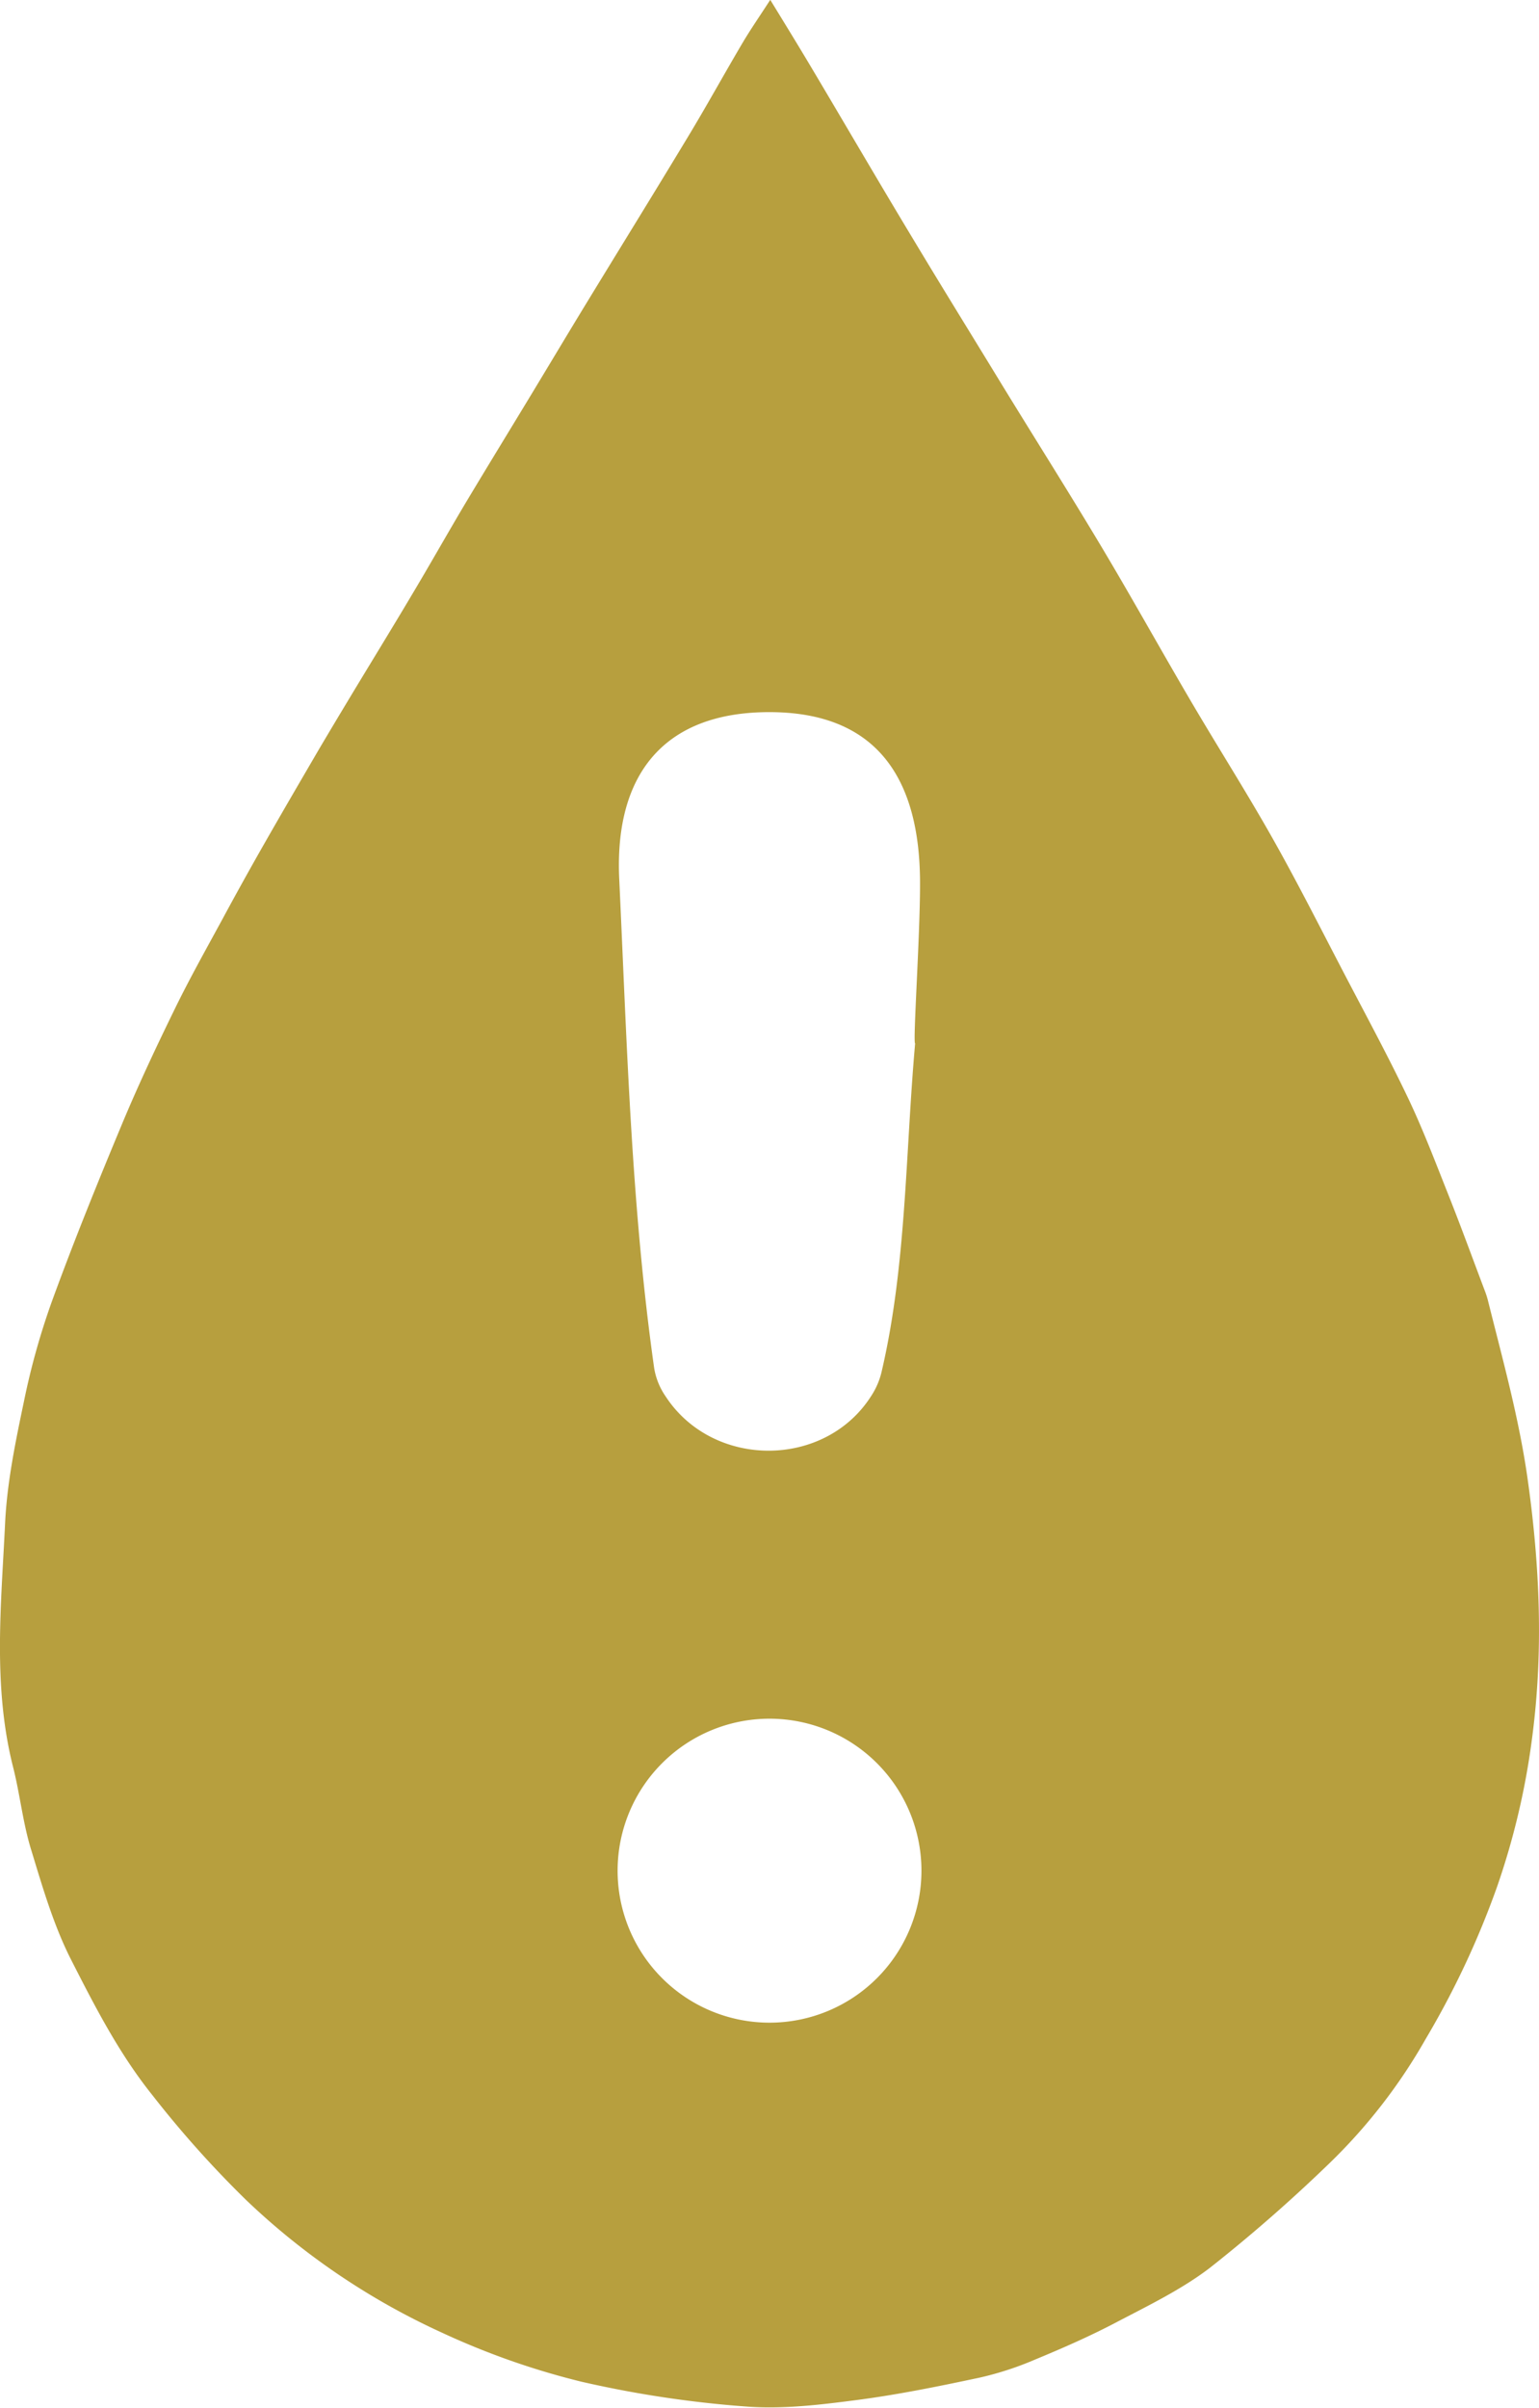 <svg id="Calque_1" data-name="Calque 1" xmlns="http://www.w3.org/2000/svg" viewBox="0 0 314.03 491.1"><defs><style>.cls-1{fill:#b79f3e;}</style></defs><path class="cls-1" d="M404.7,306.2c-1.76-12.5-5.12-24.51-8.15-36.66a18,18,0,0,0-.62-1.88c-2.45-6.48-4.82-13-7.37-19.41-2.69-6.76-5.27-13.59-8.41-20.14-4.26-8.9-9-17.6-13.55-26.35-4.69-9-9.24-18-14.22-26.79-5.35-9.44-11.19-18.61-16.69-28-6-10.23-11.75-20.6-17.83-30.78-6.67-11.16-13.62-22.15-20.42-33.24-6-9.85-12.11-19.7-18.06-29.61-7-11.59-13.78-23.25-20.69-34.86-2.68-4.51-5.44-9-8.54-14.06-2.24,3.46-4.05,6.07-5.66,8.79-3.74,6.33-7.28,12.77-11.08,19.06-6.91,11.46-13.95,22.83-20.92,34.26-3.55,5.82-7.05,11.68-10.58,17.52-4.66,7.71-9.37,15.38-14,23.11-3.71,6.24-7.27,12.57-11,18.8-4.08,6.87-8.27,13.67-12.39,20.51-2.21,3.67-4.41,7.34-6.57,11-3.76,6.45-7.53,12.9-11.23,19.39q-4.24,7.44-8.32,15c-3.4,6.26-6.9,12.48-10,18.88-3.76,7.7-7.41,15.48-10.7,23.4-4.9,11.76-9.69,23.58-14.06,35.55a147.43,147.43,0,0,0-5.77,20.58c-1.72,8.2-3.45,16.52-3.85,24.85-.79,16.59-2.54,33.27,1.63,49.75,1.43,5.63,2,11.49,3.73,17,2.28,7.49,4.51,15.15,8,22.08,4.89,9.6,9.8,19.22,16.66,27.79a213.35,213.35,0,0,0,19.19,21.46,144.85,144.85,0,0,0,39.87,27,155.16,155.16,0,0,0,28.39,10,223.37,223.37,0,0,0,33.57,5.08c7.37.6,15-.31,22.34-1.26,8.52-1.09,17-2.82,25.38-4.6a64.74,64.74,0,0,0,11.32-3.67c5.56-2.3,11.1-4.72,16.43-7.51,6.6-3.47,13.45-6.75,19.33-11.24a319.48,319.48,0,0,0,24.29-21.23,112.55,112.55,0,0,0,19.74-25.45,176.8,176.8,0,0,0,14.55-31,151.69,151.69,0,0,0,7.24-31C407.91,341,407.16,323.64,404.7,306.2ZM250.41,149.7c22.67.19,30.37,15,30.3,35.18,0,10.76-1.49,32.36-1,32.4-2,22.48-1.77,45.48-6.9,67.21a15.35,15.35,0,0,1-2,4.59c-9.42,14.95-32.31,15-42,.2a14.21,14.21,0,0,1-2.35-5.8c-4.68-33-5.56-66.46-7.13-99.8C218.36,162.61,228.26,149.52,250.41,149.7ZM250,417a31,31,0,1,1,31-31A31,31,0,0,1,250,417Z" transform="translate(-92.98 -4.45)"/></svg>